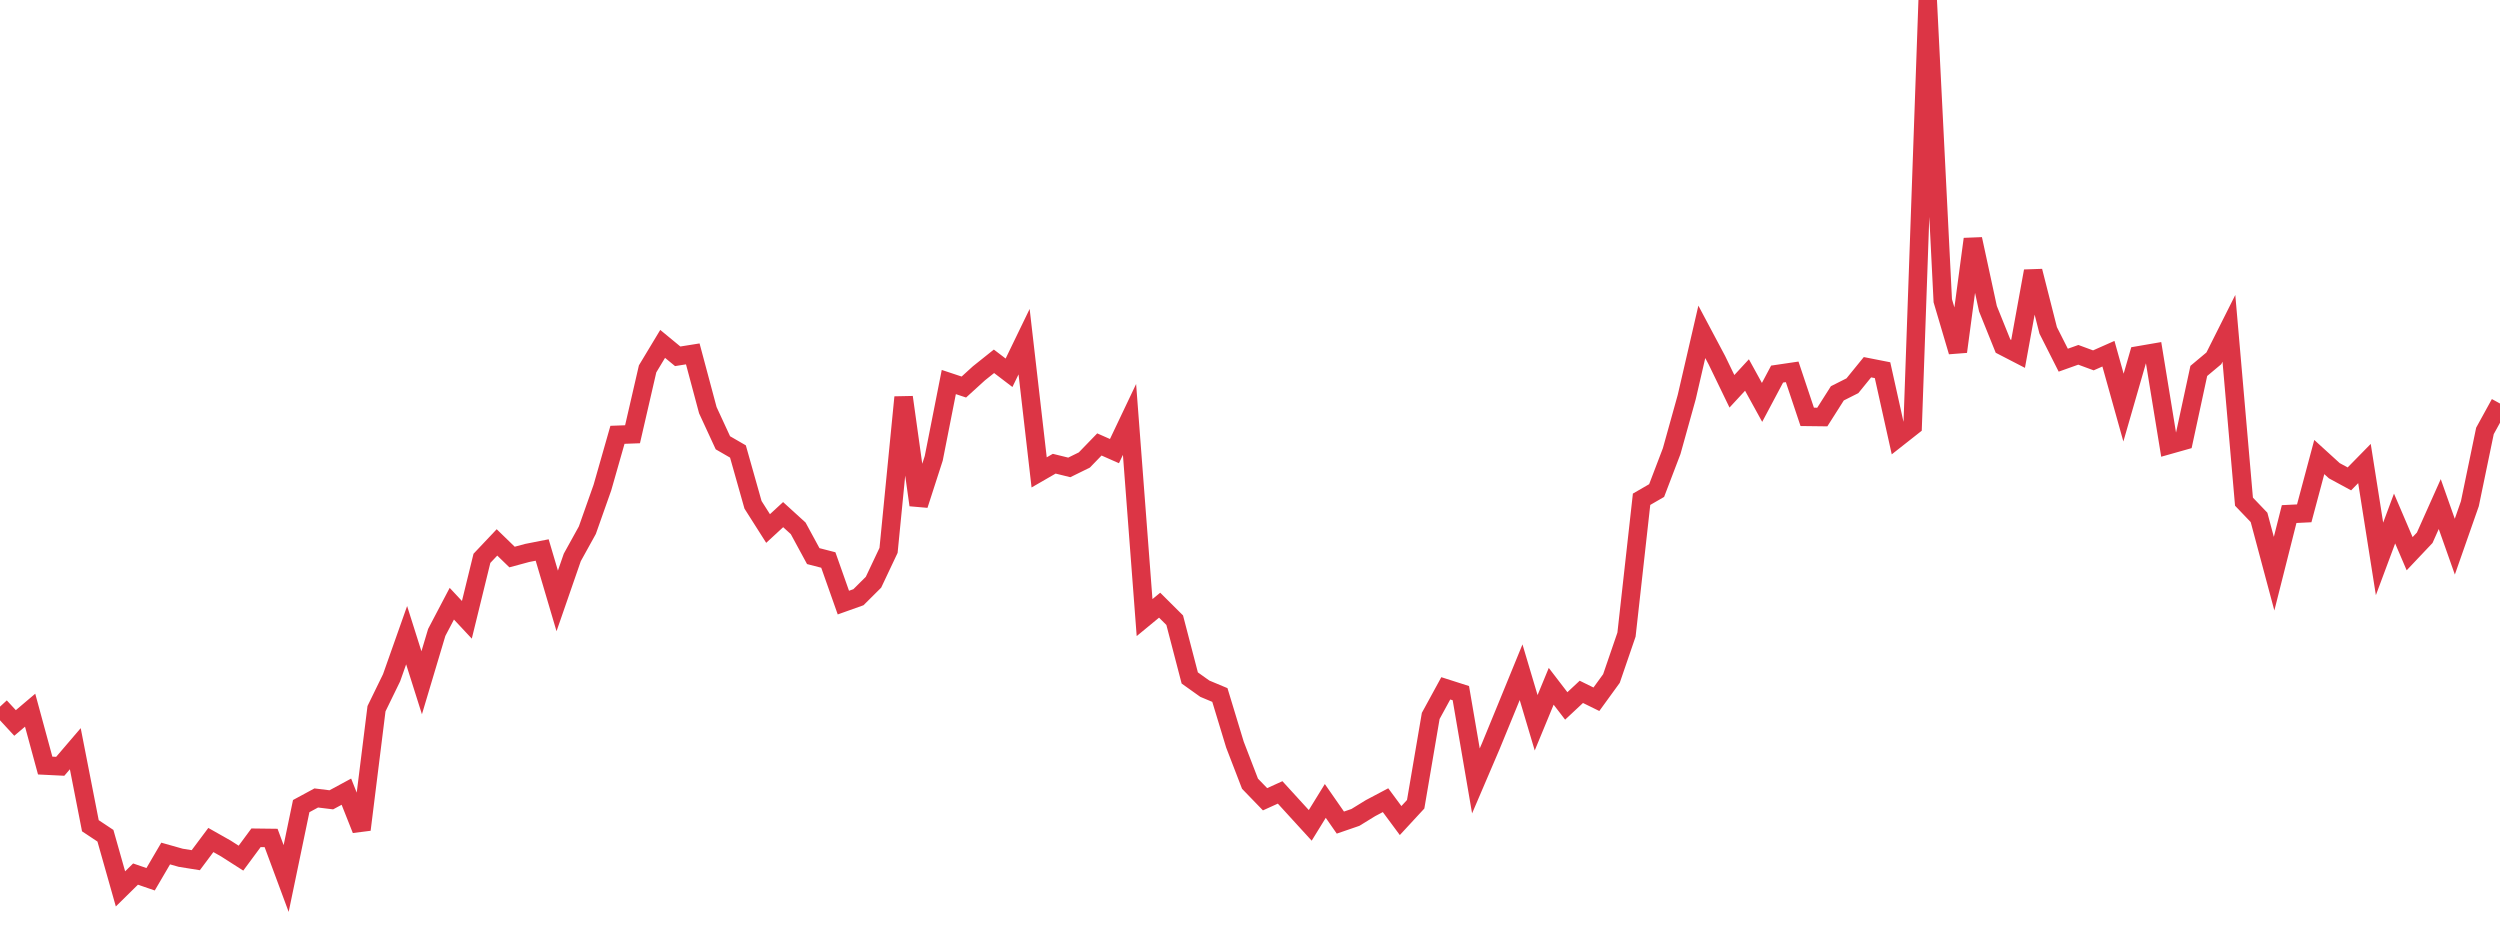 <?xml version="1.0" standalone="no"?>
<!DOCTYPE svg PUBLIC "-//W3C//DTD SVG 1.1//EN" "http://www.w3.org/Graphics/SVG/1.1/DTD/svg11.dtd">
<svg width="135" height="50" viewBox="0 0 135 50" preserveAspectRatio="none" class="sparkline" xmlns="http://www.w3.org/2000/svg"
xmlns:xlink="http://www.w3.org/1999/xlink"><path  class="sparkline--line" d="M 0 38.16 L 0 38.16 L 0.813 39.04 L 1.627 38.35 L 2.44 41.34 L 3.253 41.38 L 4.066 40.43 L 4.88 44.59 L 5.693 45.13 L 6.506 48 L 7.319 47.2 L 8.133 47.48 L 8.946 46.09 L 9.759 46.32 L 10.572 46.45 L 11.386 45.36 L 12.199 45.82 L 13.012 46.34 L 13.825 45.24 L 14.639 45.25 L 15.452 47.44 L 16.265 43.53 L 17.078 43.09 L 17.892 43.19 L 18.705 42.75 L 19.518 44.8 L 20.331 38.27 L 21.145 36.6 L 21.958 34.3 L 22.771 36.87 L 23.584 34.15 L 24.398 32.6 L 25.211 33.47 L 26.024 30.15 L 26.837 29.29 L 27.651 30.08 L 28.464 29.86 L 29.277 29.7 L 30.09 32.45 L 30.904 30.1 L 31.717 28.63 L 32.53 26.33 L 33.343 23.48 L 34.157 23.45 L 34.97 19.92 L 35.783 18.57 L 36.596 19.24 L 37.41 19.11 L 38.223 22.15 L 39.036 23.91 L 39.849 24.38 L 40.663 27.26 L 41.476 28.54 L 42.289 27.79 L 43.102 28.53 L 43.916 30.03 L 44.729 30.24 L 45.542 32.54 L 46.355 32.25 L 47.169 31.44 L 47.982 29.72 L 48.795 21.45 L 49.608 27.27 L 50.422 24.75 L 51.235 20.63 L 52.048 20.9 L 52.861 20.16 L 53.675 19.51 L 54.488 20.13 L 55.301 18.45 L 56.114 25.51 L 56.928 25.04 L 57.741 25.24 L 58.554 24.84 L 59.367 24 L 60.181 24.36 L 60.994 22.65 L 61.807 33.35 L 62.62 32.68 L 63.434 33.49 L 64.247 36.61 L 65.06 37.19 L 65.873 37.53 L 66.687 40.21 L 67.5 42.32 L 68.313 43.16 L 69.127 42.79 L 69.94 43.68 L 70.753 44.57 L 71.566 43.25 L 72.38 44.42 L 73.193 44.14 L 74.006 43.64 L 74.819 43.21 L 75.633 44.31 L 76.446 43.43 L 77.259 38.66 L 78.072 37.17 L 78.886 37.43 L 79.699 42.17 L 80.512 40.27 L 81.325 38.29 L 82.139 36.3 L 82.952 39.03 L 83.765 37.06 L 84.578 38.12 L 85.392 37.36 L 86.205 37.76 L 87.018 36.64 L 87.831 34.27 L 88.645 26.96 L 89.458 26.49 L 90.271 24.36 L 91.084 21.44 L 91.898 17.92 L 92.711 19.45 L 93.524 21.13 L 94.337 20.25 L 95.151 21.73 L 95.964 20.2 L 96.777 20.08 L 97.59 22.51 L 98.404 22.52 L 99.217 21.24 L 100.03 20.83 L 100.843 19.83 L 101.657 19.99 L 102.47 23.65 L 103.283 23.01 L 104.096 0 L 104.91 16.24 L 105.723 18.99 L 106.536 12.91 L 107.349 16.67 L 108.163 18.69 L 108.976 19.11 L 109.789 14.64 L 110.602 17.84 L 111.416 19.45 L 112.229 19.16 L 113.042 19.46 L 113.855 19.1 L 114.669 22.01 L 115.482 19.19 L 116.295 19.05 L 117.108 24.03 L 117.922 23.8 L 118.735 20.03 L 119.548 19.35 L 120.361 17.73 L 121.175 27.09 L 121.988 27.94 L 122.801 30.98 L 123.614 27.76 L 124.428 27.72 L 125.241 24.68 L 126.054 25.42 L 126.867 25.86 L 127.681 25.03 L 128.494 30.18 L 129.307 28 L 130.12 29.9 L 130.934 29.04 L 131.747 27.22 L 132.56 29.52 L 133.373 27.2 L 134.187 23.27 L 135 21.79" fill="none" stroke-width="1" stroke="#dc3545"></path></svg>